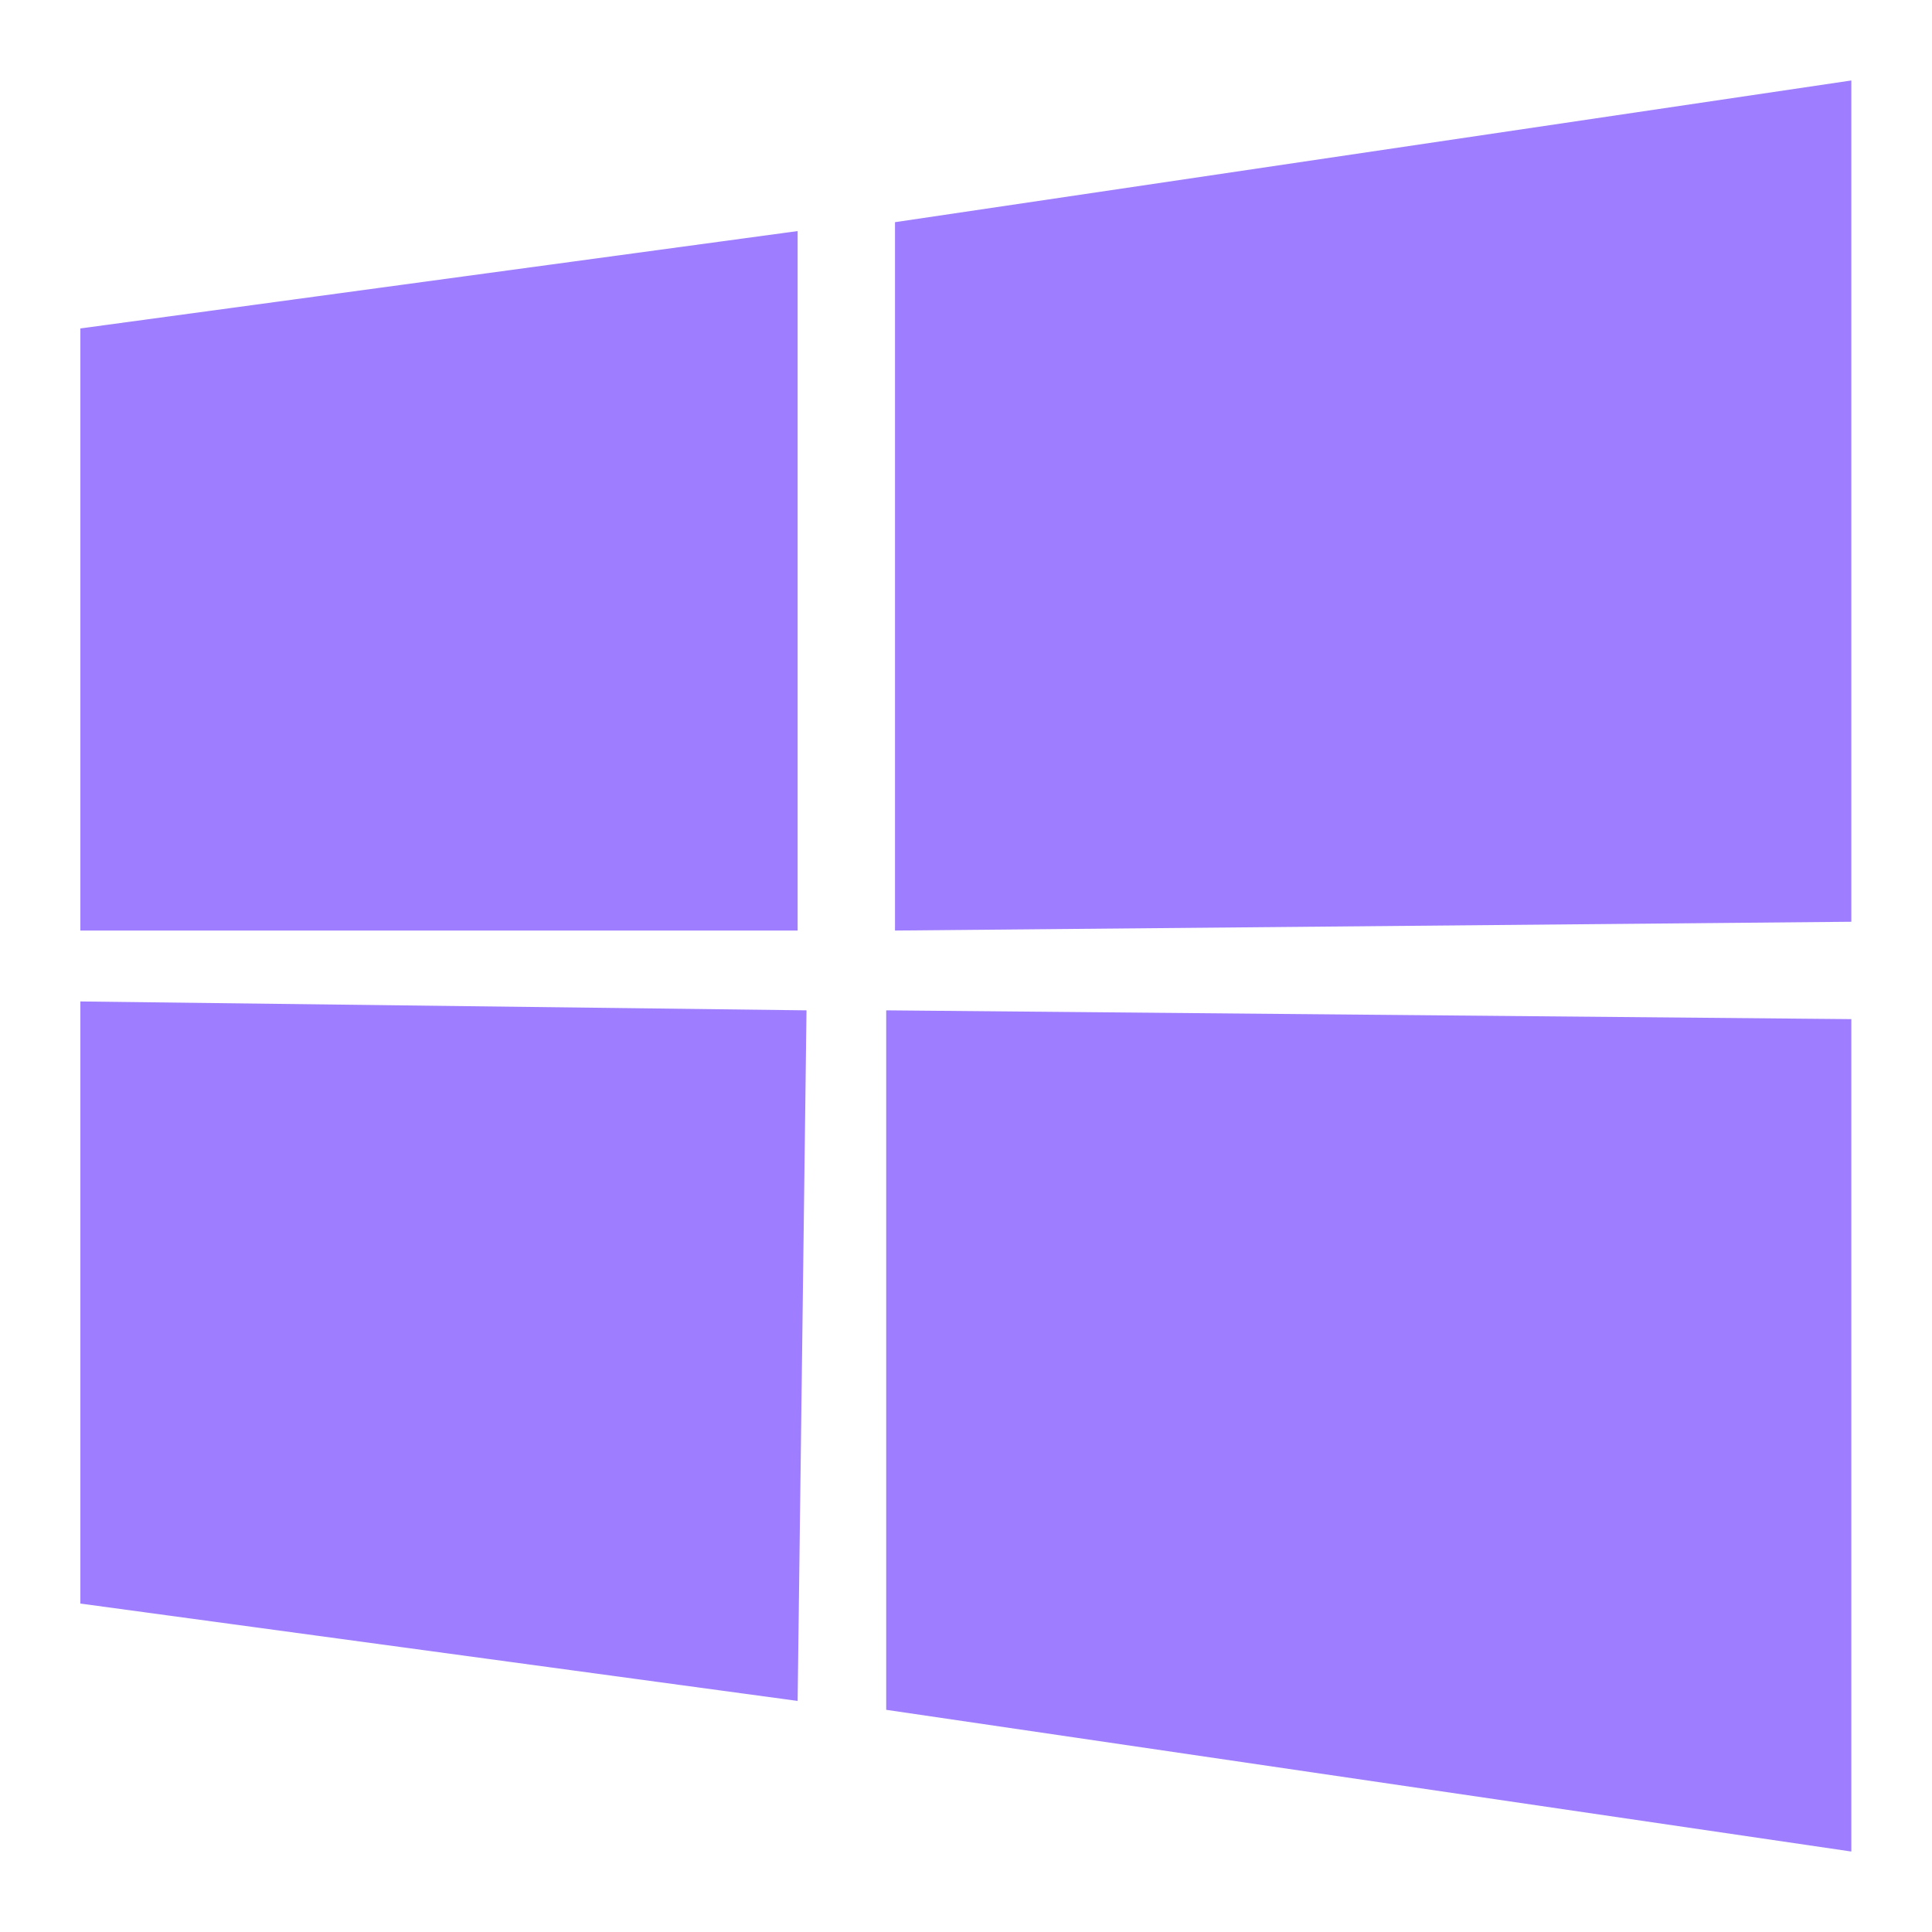 <svg width="20" height="20" viewBox="0 0 20 20" fill="none" xmlns="http://www.w3.org/2000/svg">
<path d="M19.165 0.833L9.265 2.3V9.633L19.165 9.542V0.833ZM8.349 10.459L0.832 10.367V16.6L8.257 17.608L8.349 10.459ZM0.832 3.4V9.633H8.257V2.392L0.832 3.4ZM9.174 10.459V17.7L19.165 19.167V10.55L9.174 10.459Z" fill="#9E7EFE"/>
</svg>
